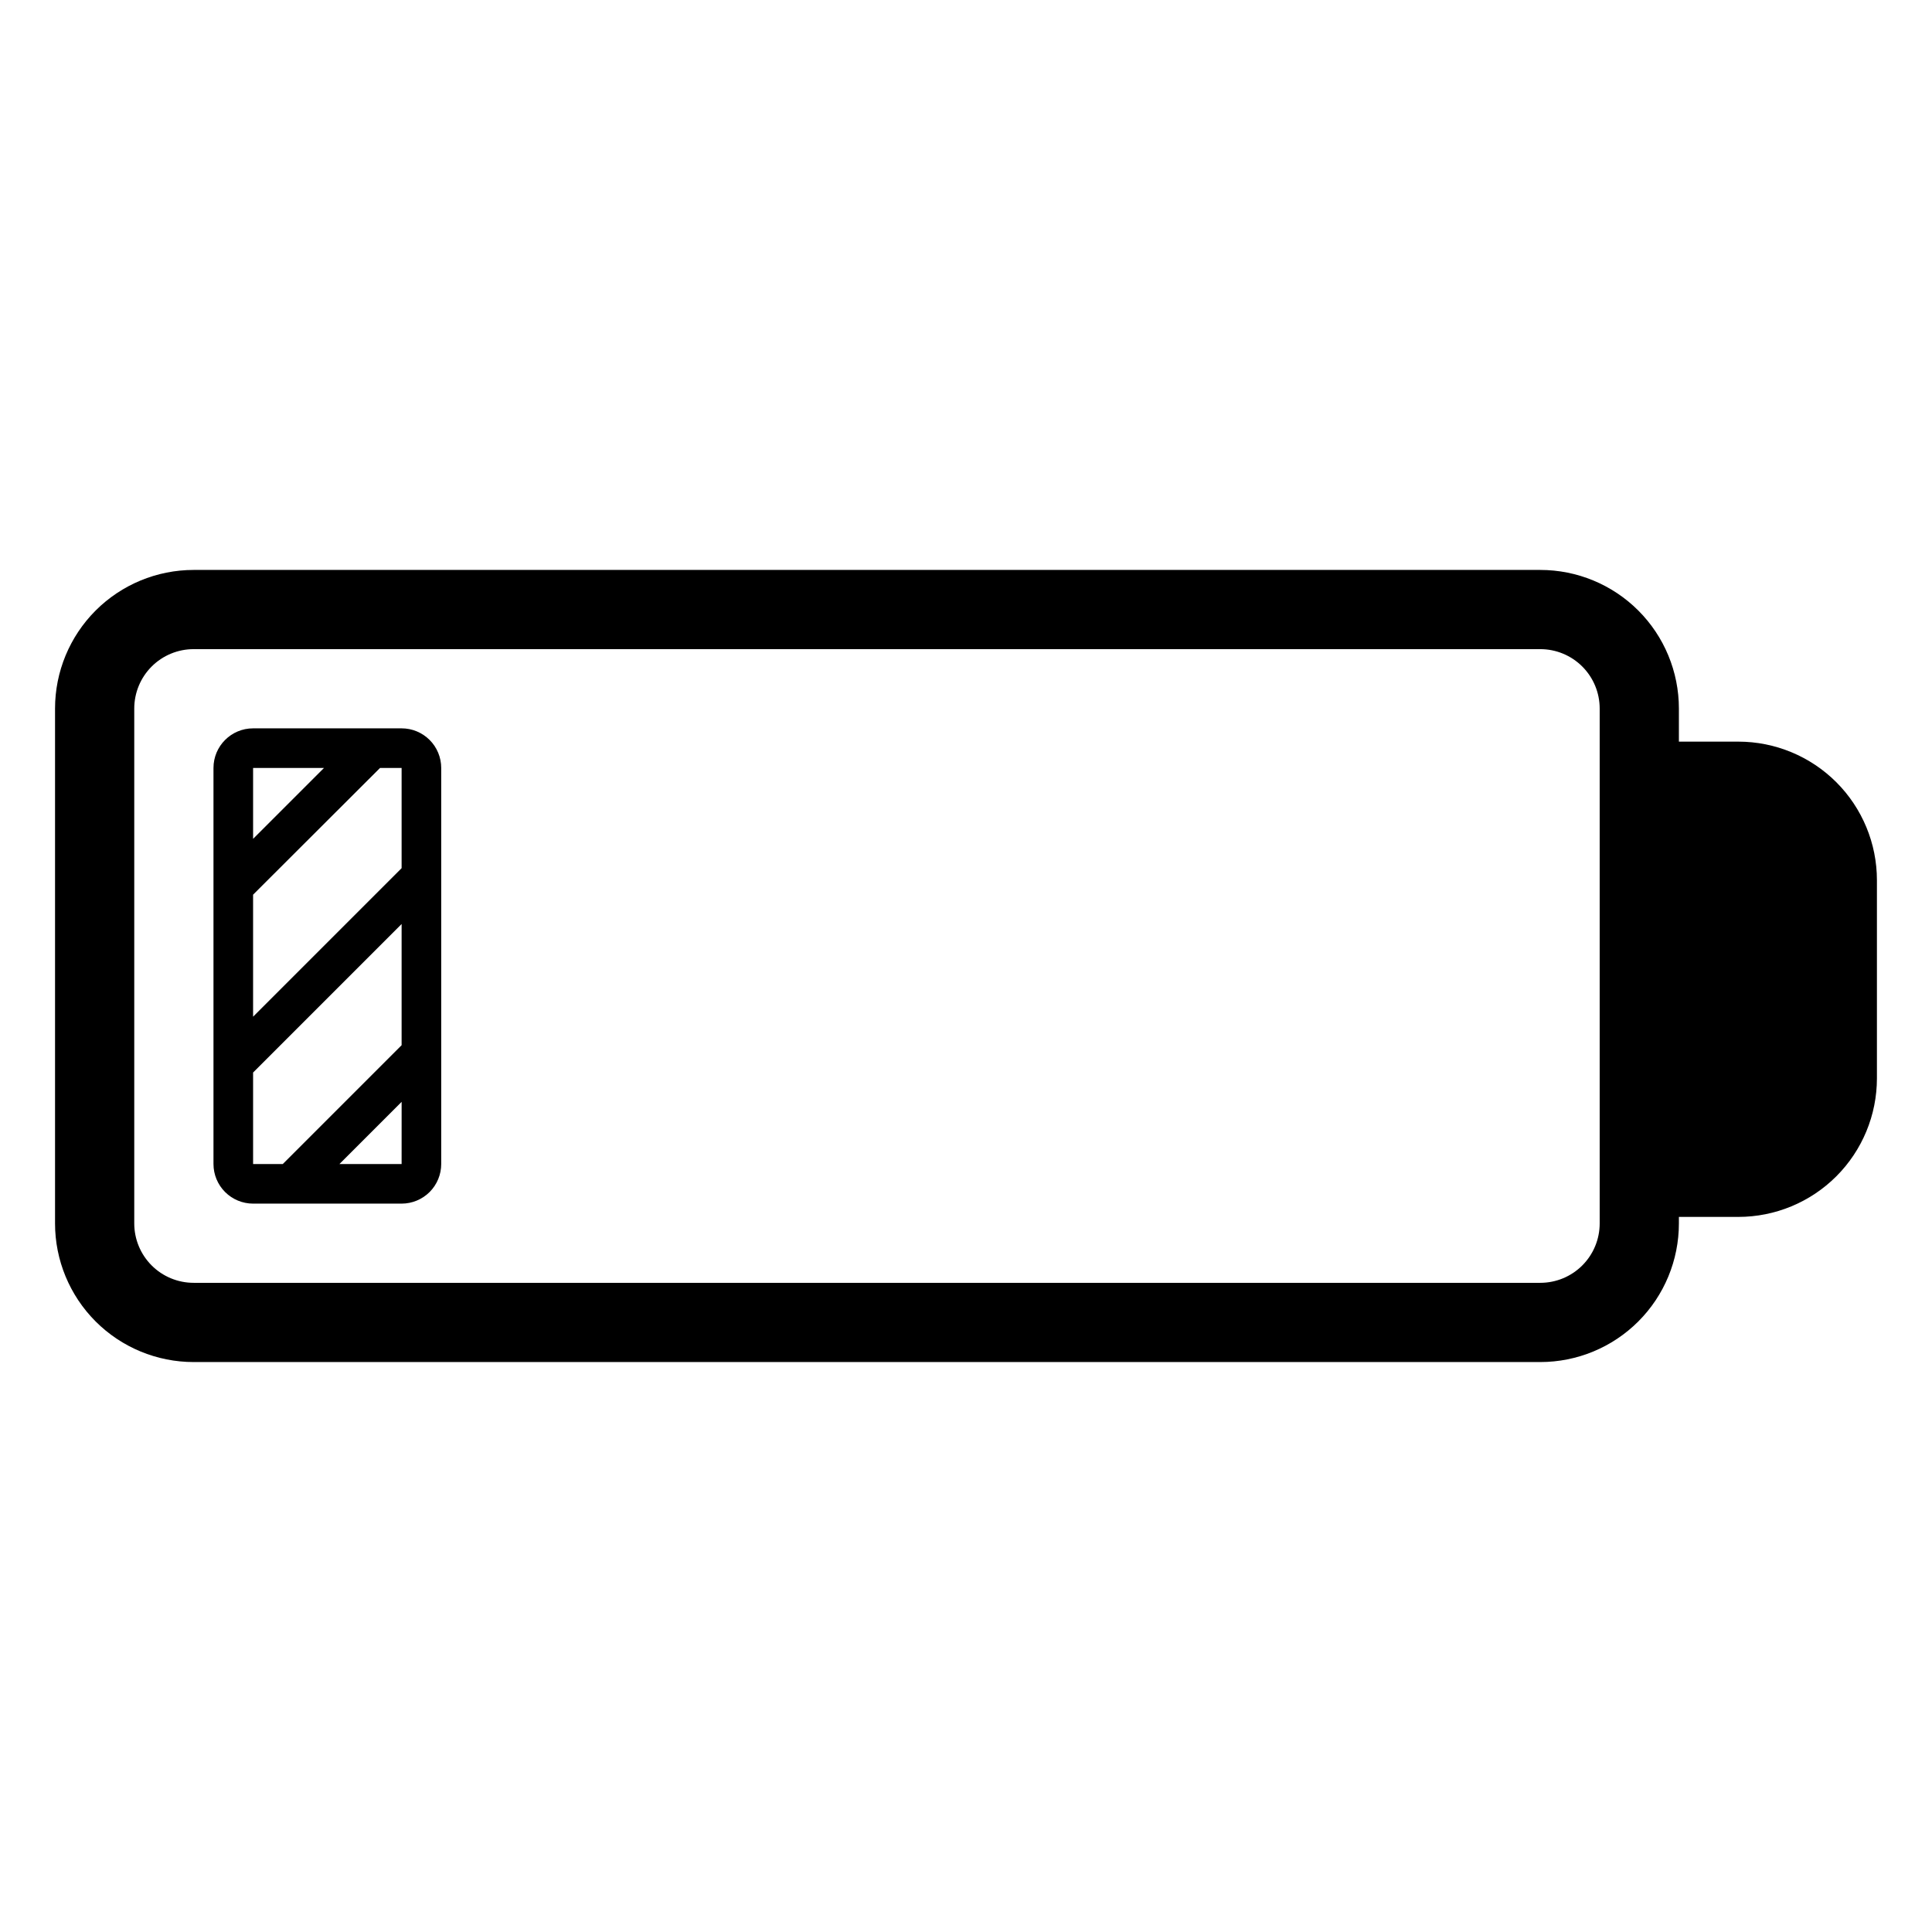 <?xml version="1.0" encoding="UTF-8"?>
<!-- Uploaded to: SVG Repo, www.svgrepo.com, Generator: SVG Repo Mixer Tools -->
<svg fill="#000000" width="800px" height="800px" version="1.1" viewBox="144 144 512 512" xmlns="http://www.w3.org/2000/svg">
 <g>
  <path d="m250.43 337.02h-39.359c-5.797 0-10.496 4.699-10.496 10.496v104.96c0 2.781 1.105 5.453 3.074 7.422 1.969 1.965 4.637 3.074 7.422 3.074h39.359c2.785 0 5.453-1.109 7.422-3.074 1.969-1.969 3.074-4.641 3.074-7.422v-104.96c0-2.785-1.105-5.453-3.074-7.422s-4.637-3.074-7.422-3.074zm0 37.051-39.359 39.359v-32.328l33.641-33.586h5.719zm-20.57-26.555-18.789 18.785v-18.785zm-18.789 80.715 39.359-39.359v32.117l-31.488 31.488h-7.871zm22.883 24.246 16.48-16.48-0.004 16.48z"/>
  <path d="m604.67 340.54h-15.746v-8.766c0-9.742-3.867-19.086-10.758-25.977-6.891-6.887-16.234-10.758-25.977-10.758h-356.87c-9.742 0-19.086 3.871-25.977 10.758-6.887 6.891-10.758 16.234-10.758 25.977v136.45c0 9.742 3.871 19.086 10.758 25.977 6.891 6.891 16.234 10.758 25.977 10.758h356.87c9.742 0 19.086-3.867 25.977-10.758s10.758-16.234 10.758-25.977v-1.73h15.746c9.742 0 19.086-3.871 25.977-10.762 6.887-6.891 10.758-16.234 10.758-25.977v-52.48c0-9.742-3.871-19.086-10.758-25.977-6.891-6.887-16.234-10.758-25.977-10.758zm-36.738 127.68c0 4.176-1.656 8.18-4.609 11.133s-6.957 4.609-11.133 4.609h-356.87c-4.176 0-8.18-1.656-11.133-4.609-2.949-2.953-4.609-6.957-4.609-11.133v-136.45c0-4.176 1.66-8.18 4.609-11.133 2.953-2.953 6.957-4.609 11.133-4.609h356.87c4.176 0 8.18 1.656 11.133 4.609s4.609 6.957 4.609 11.133z"/>
 </g>
</svg>
